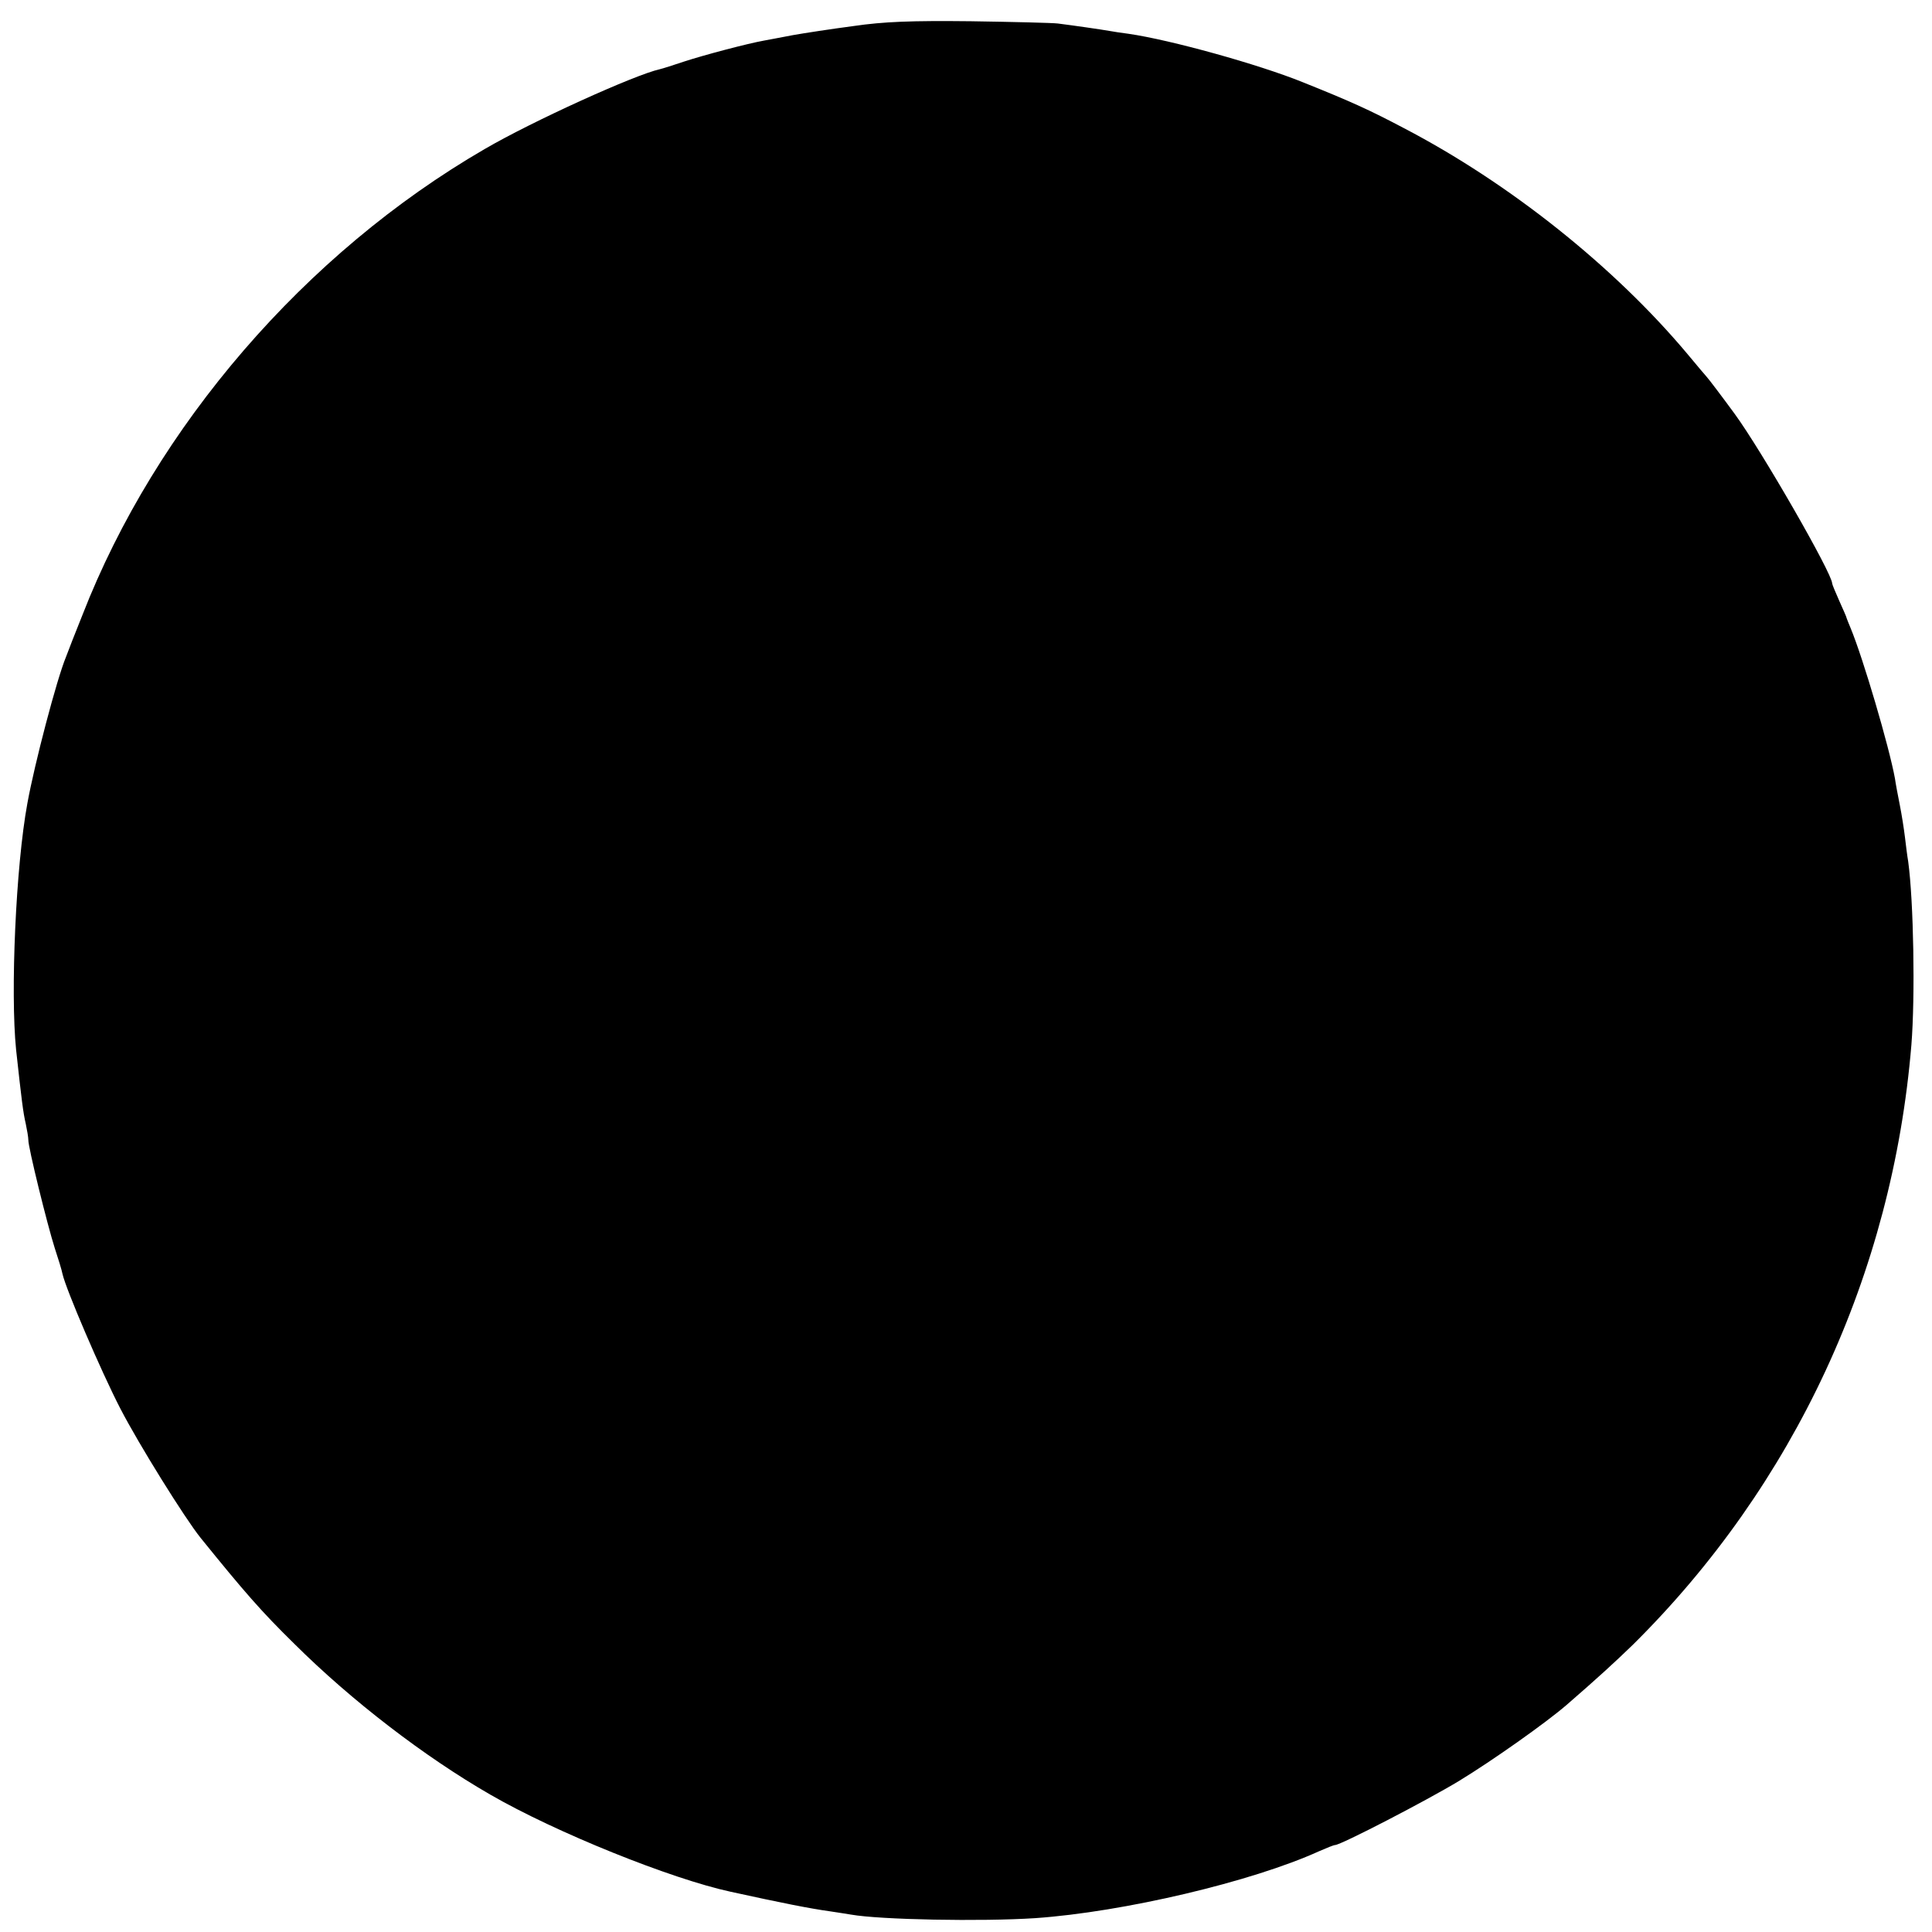 <?xml version="1.0" standalone="no"?>
<!DOCTYPE svg PUBLIC "-//W3C//DTD SVG 20010904//EN"
 "http://www.w3.org/TR/2001/REC-SVG-20010904/DTD/svg10.dtd">
<svg version="1.0" xmlns="http://www.w3.org/2000/svg"
 width="600pt" height="600pt" viewBox="0 0 600 600"
 preserveAspectRatio="xMidYMid meet">
<g transform="translate(0,600) scale(0.1,-0.1)"
fill="#000000" stroke="none">
<path d="M2650 5919 c-69 -9 -153 -22 -187 -28 -35 -7 -75 -14 -90 -17 -51 -9
-187 -45 -248 -65 -33 -11 -67 -22 -76 -24 -77 -17 -395 -161 -544 -248 -557
-323 -1021 -861 -1249 -1447 -21 -52 -44 -111 -51 -130 -29 -70 -98 -333 -120
-455 -36 -195 -53 -588 -35 -765 17 -156 22 -196 30 -230 4 -19 8 -42 8 -50
-1 -21 59 -264 82 -336 11 -33 22 -69 24 -80 10 -46 119 -301 180 -419 58
-112 200 -340 249 -401 136 -168 188 -228 291 -329 178 -177 405 -351 608
-468 204 -118 562 -262 747 -302 160 -35 245 -52 310 -61 25 -4 54 -8 64 -10
91 -16 405 -22 572 -11 274 19 673 113 882 208 23 10 45 19 49 19 18 0 286
139 385 199 105 64 269 180 334 236 99 86 147 130 206 187 501 496 806 1151
865 1863 12 150 7 446 -10 570 -3 17 -7 50 -10 75 -3 25 -10 70 -16 100 -6 30
-13 67 -15 82 -18 99 -99 374 -138 468 -6 14 -11 27 -12 30 0 3 -11 27 -23 54
-12 27 -22 51 -22 54 0 31 -219 412 -303 527 -38 52 -82 110 -87 115 -3 3 -29
34 -59 70 -227 271 -553 531 -881 702 -108 57 -163 82 -315 143 -136 55 -409
131 -540 150 -23 3 -50 7 -60 9 -22 4 -112 17 -160 23 -16 2 -138 5 -270 7
-184 2 -269 -1 -365 -15z"/>
</g>
</svg>
